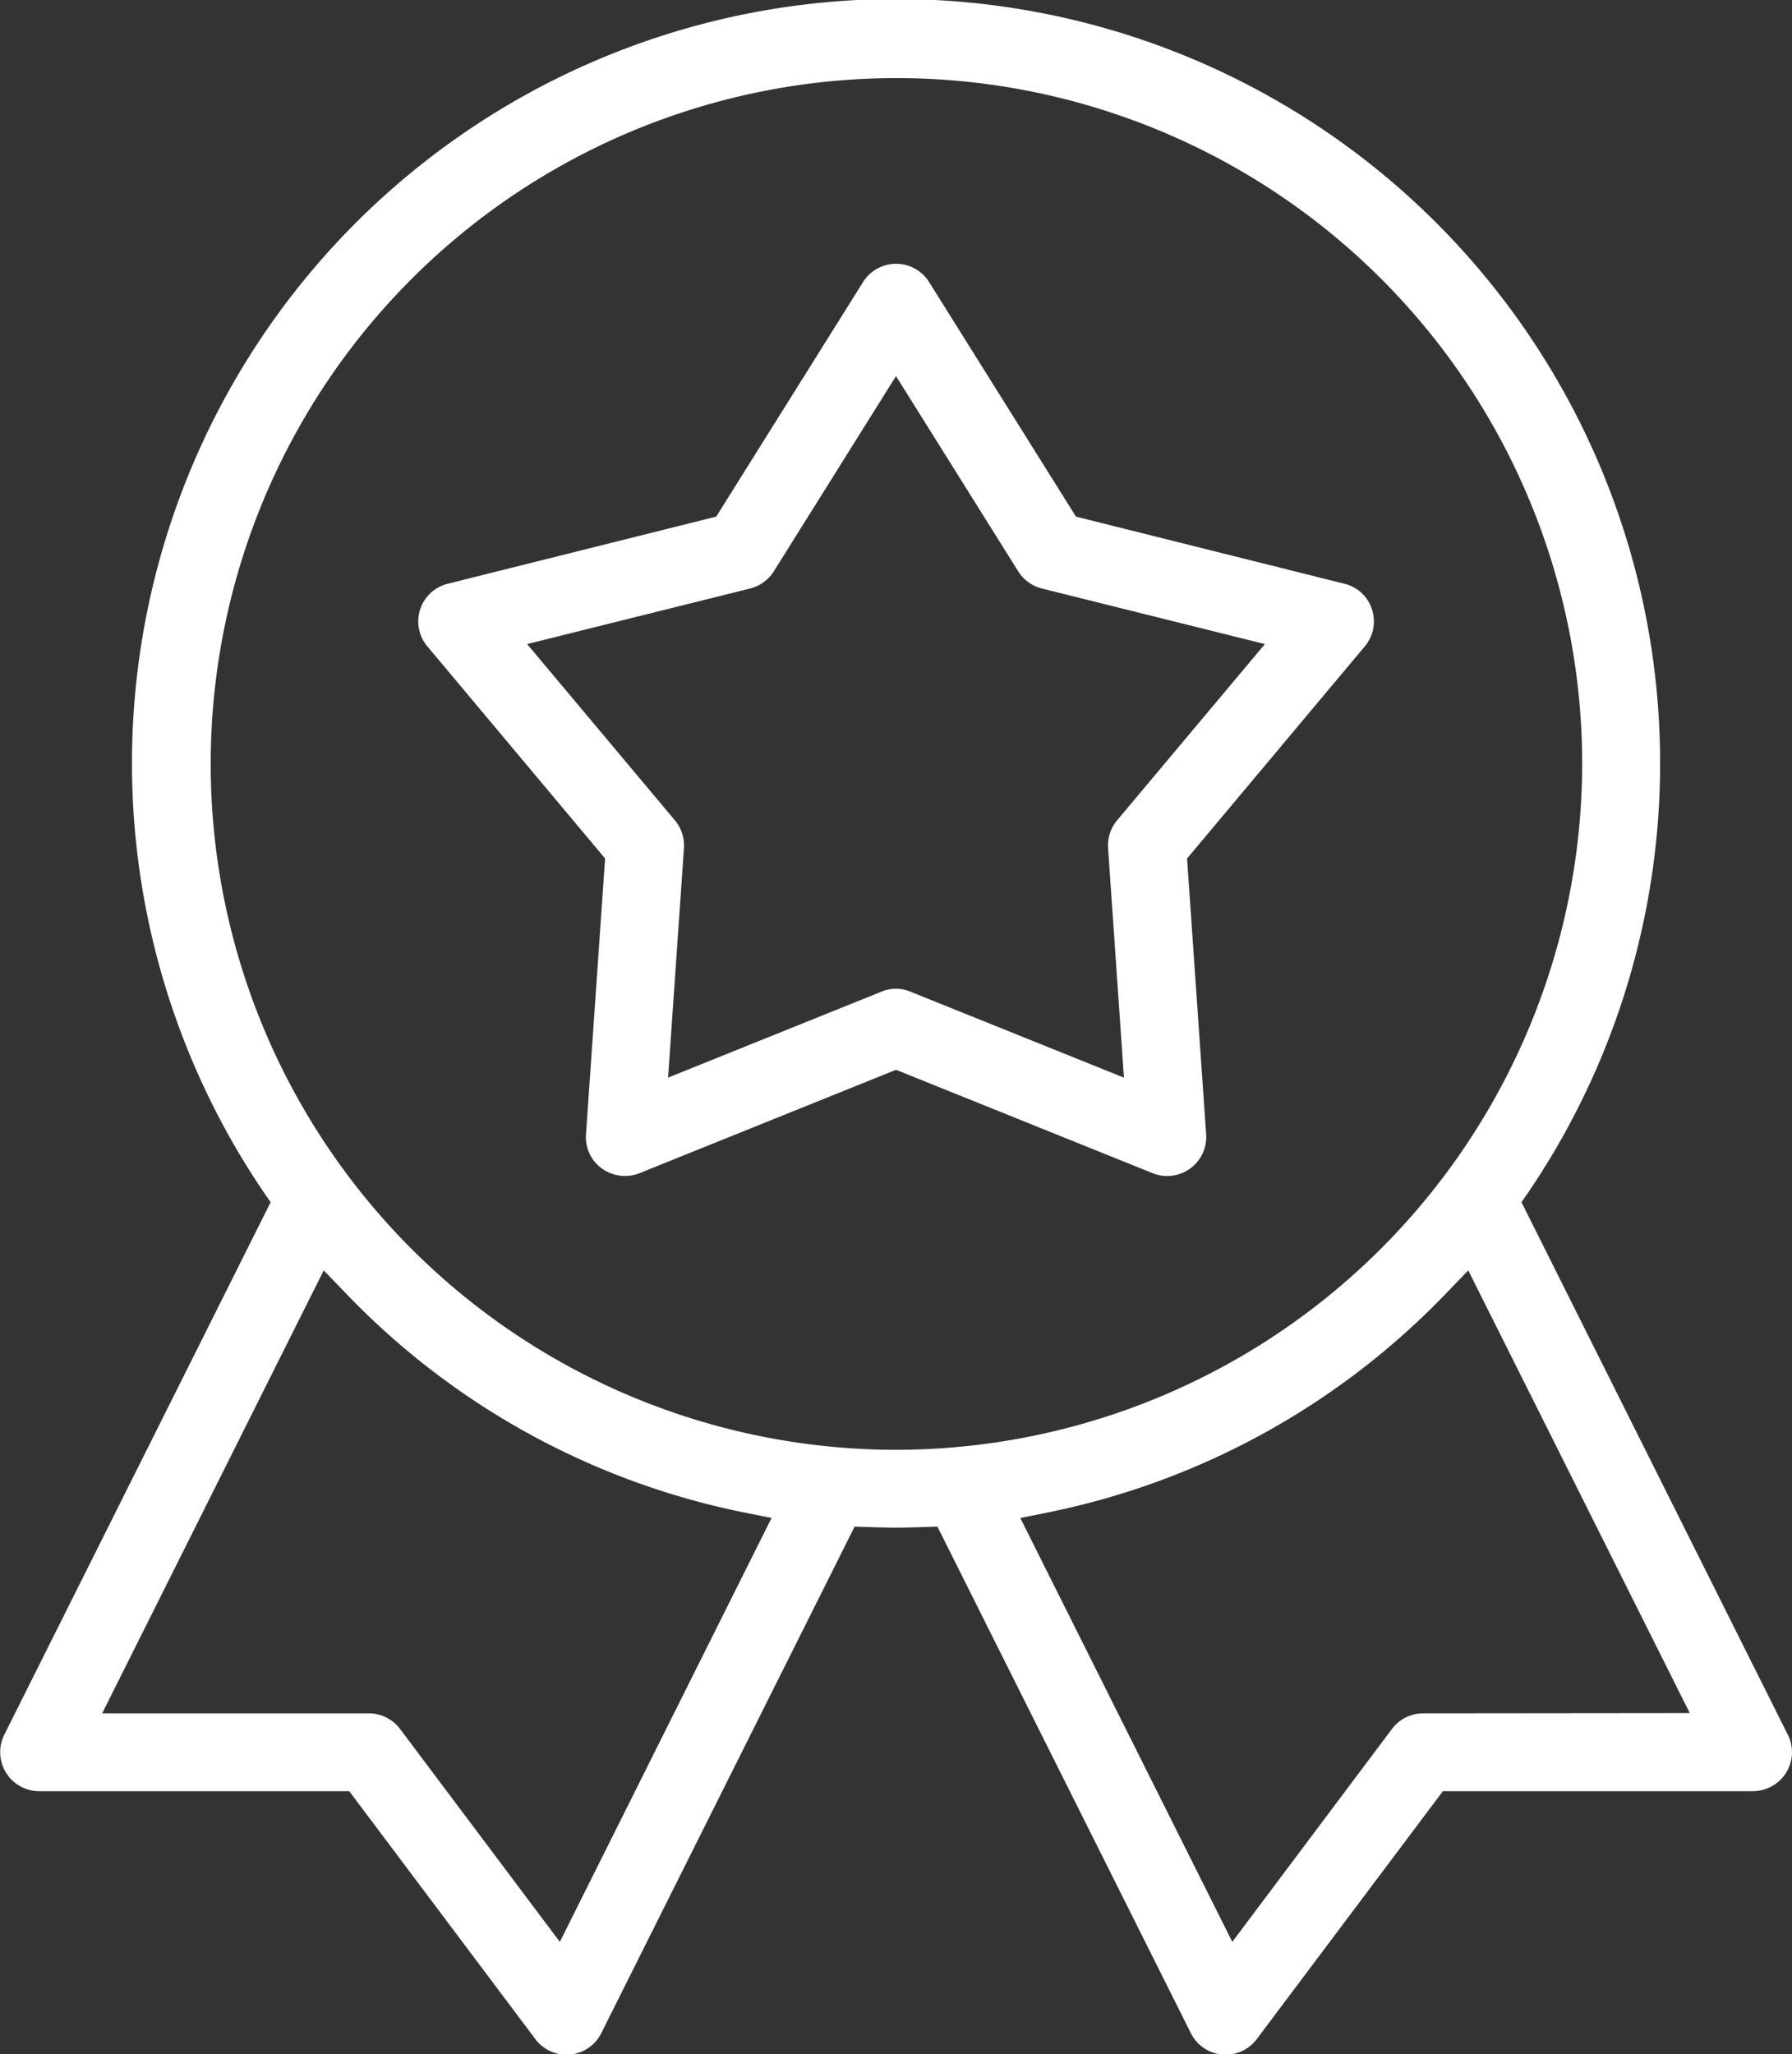 <svg xmlns="http://www.w3.org/2000/svg" width="68.624" height="78.65" viewBox="0 0 68.624 78.65">
  <rect x="0" y="0" width="68.624" height="78.65" fill="#333333" stroke="none"/>
  <defs>
    <style>
      .cls-1 {
        fill: #fff;
        fill-rule: evenodd;
      }
    </style>
  </defs>
  <path id="Rosette" class="cls-1" d="M656.084,4414.61l0.091,0.18,9.614,19.21a1.487,1.487,0,0,0,2.528.23l7.126-9.49h11.874a1.5,1.5,0,0,0,1.27-.71,1.478,1.478,0,0,0,.065-1.45l-10.2-20.39,0.284-.41a29.26,29.26,0,1,0-48.468,0l0.284,0.41-10.2,20.39a1.494,1.494,0,0,0,1.335,2.16h11.875l7.125,9.49a1.488,1.488,0,0,0,2.529-.23l9.7-19.39,0.555,0.02c0.4,0.01.725,0.02,1.027,0.02s0.629-.01,1.028-0.02Zm11.294,15.9-8.119-16.23,1.1-.22a29.158,29.158,0,0,0,15.207-8.38l0.848-.88,8.484,16.95-10.206.01a1.5,1.5,0,0,0-1.194.59Zm-25.751,0-6.125-8.16a1.5,1.5,0,0,0-1.194-.59H624.1l8.485-16.96,0.849,0.88a29.1,29.1,0,0,0,15.2,8.38l1.1,0.22Zm12.875-18.84a26.26,26.26,0,1,1,26.275-26.26A26.3,26.3,0,0,1,654.5,4411.67Zm0-14.55,9.829,3.96a1.495,1.495,0,0,0,2.046-1.49l-0.731-10.56,6.805-8.12a1.486,1.486,0,0,0,.276-1.42,1.469,1.469,0,0,0-1.057-.98l-10.279-2.57-5.623-8.98a1.494,1.494,0,0,0-2.531,0l-5.621,8.98-10.279,2.57a1.485,1.485,0,0,0-.782,2.4l6.805,8.12-0.732,10.56a1.475,1.475,0,0,0,.611,1.31,1.51,1.51,0,0,0,1.436.18Zm-8.731.3,0.609-8.79a1.5,1.5,0,0,0-.346-1.06l-5.66-6.75,8.55-2.13a1.512,1.512,0,0,0,.9-0.66l4.676-7.47,4.677,7.47a1.509,1.509,0,0,0,.9.66l8.55,2.13-5.661,6.75a1.5,1.5,0,0,0-.345,1.06l0.608,8.79-8.174-3.29a1.437,1.437,0,0,0-1.115,0Z" transform="translate(-620.188 -4356.16)"/>
</svg>
